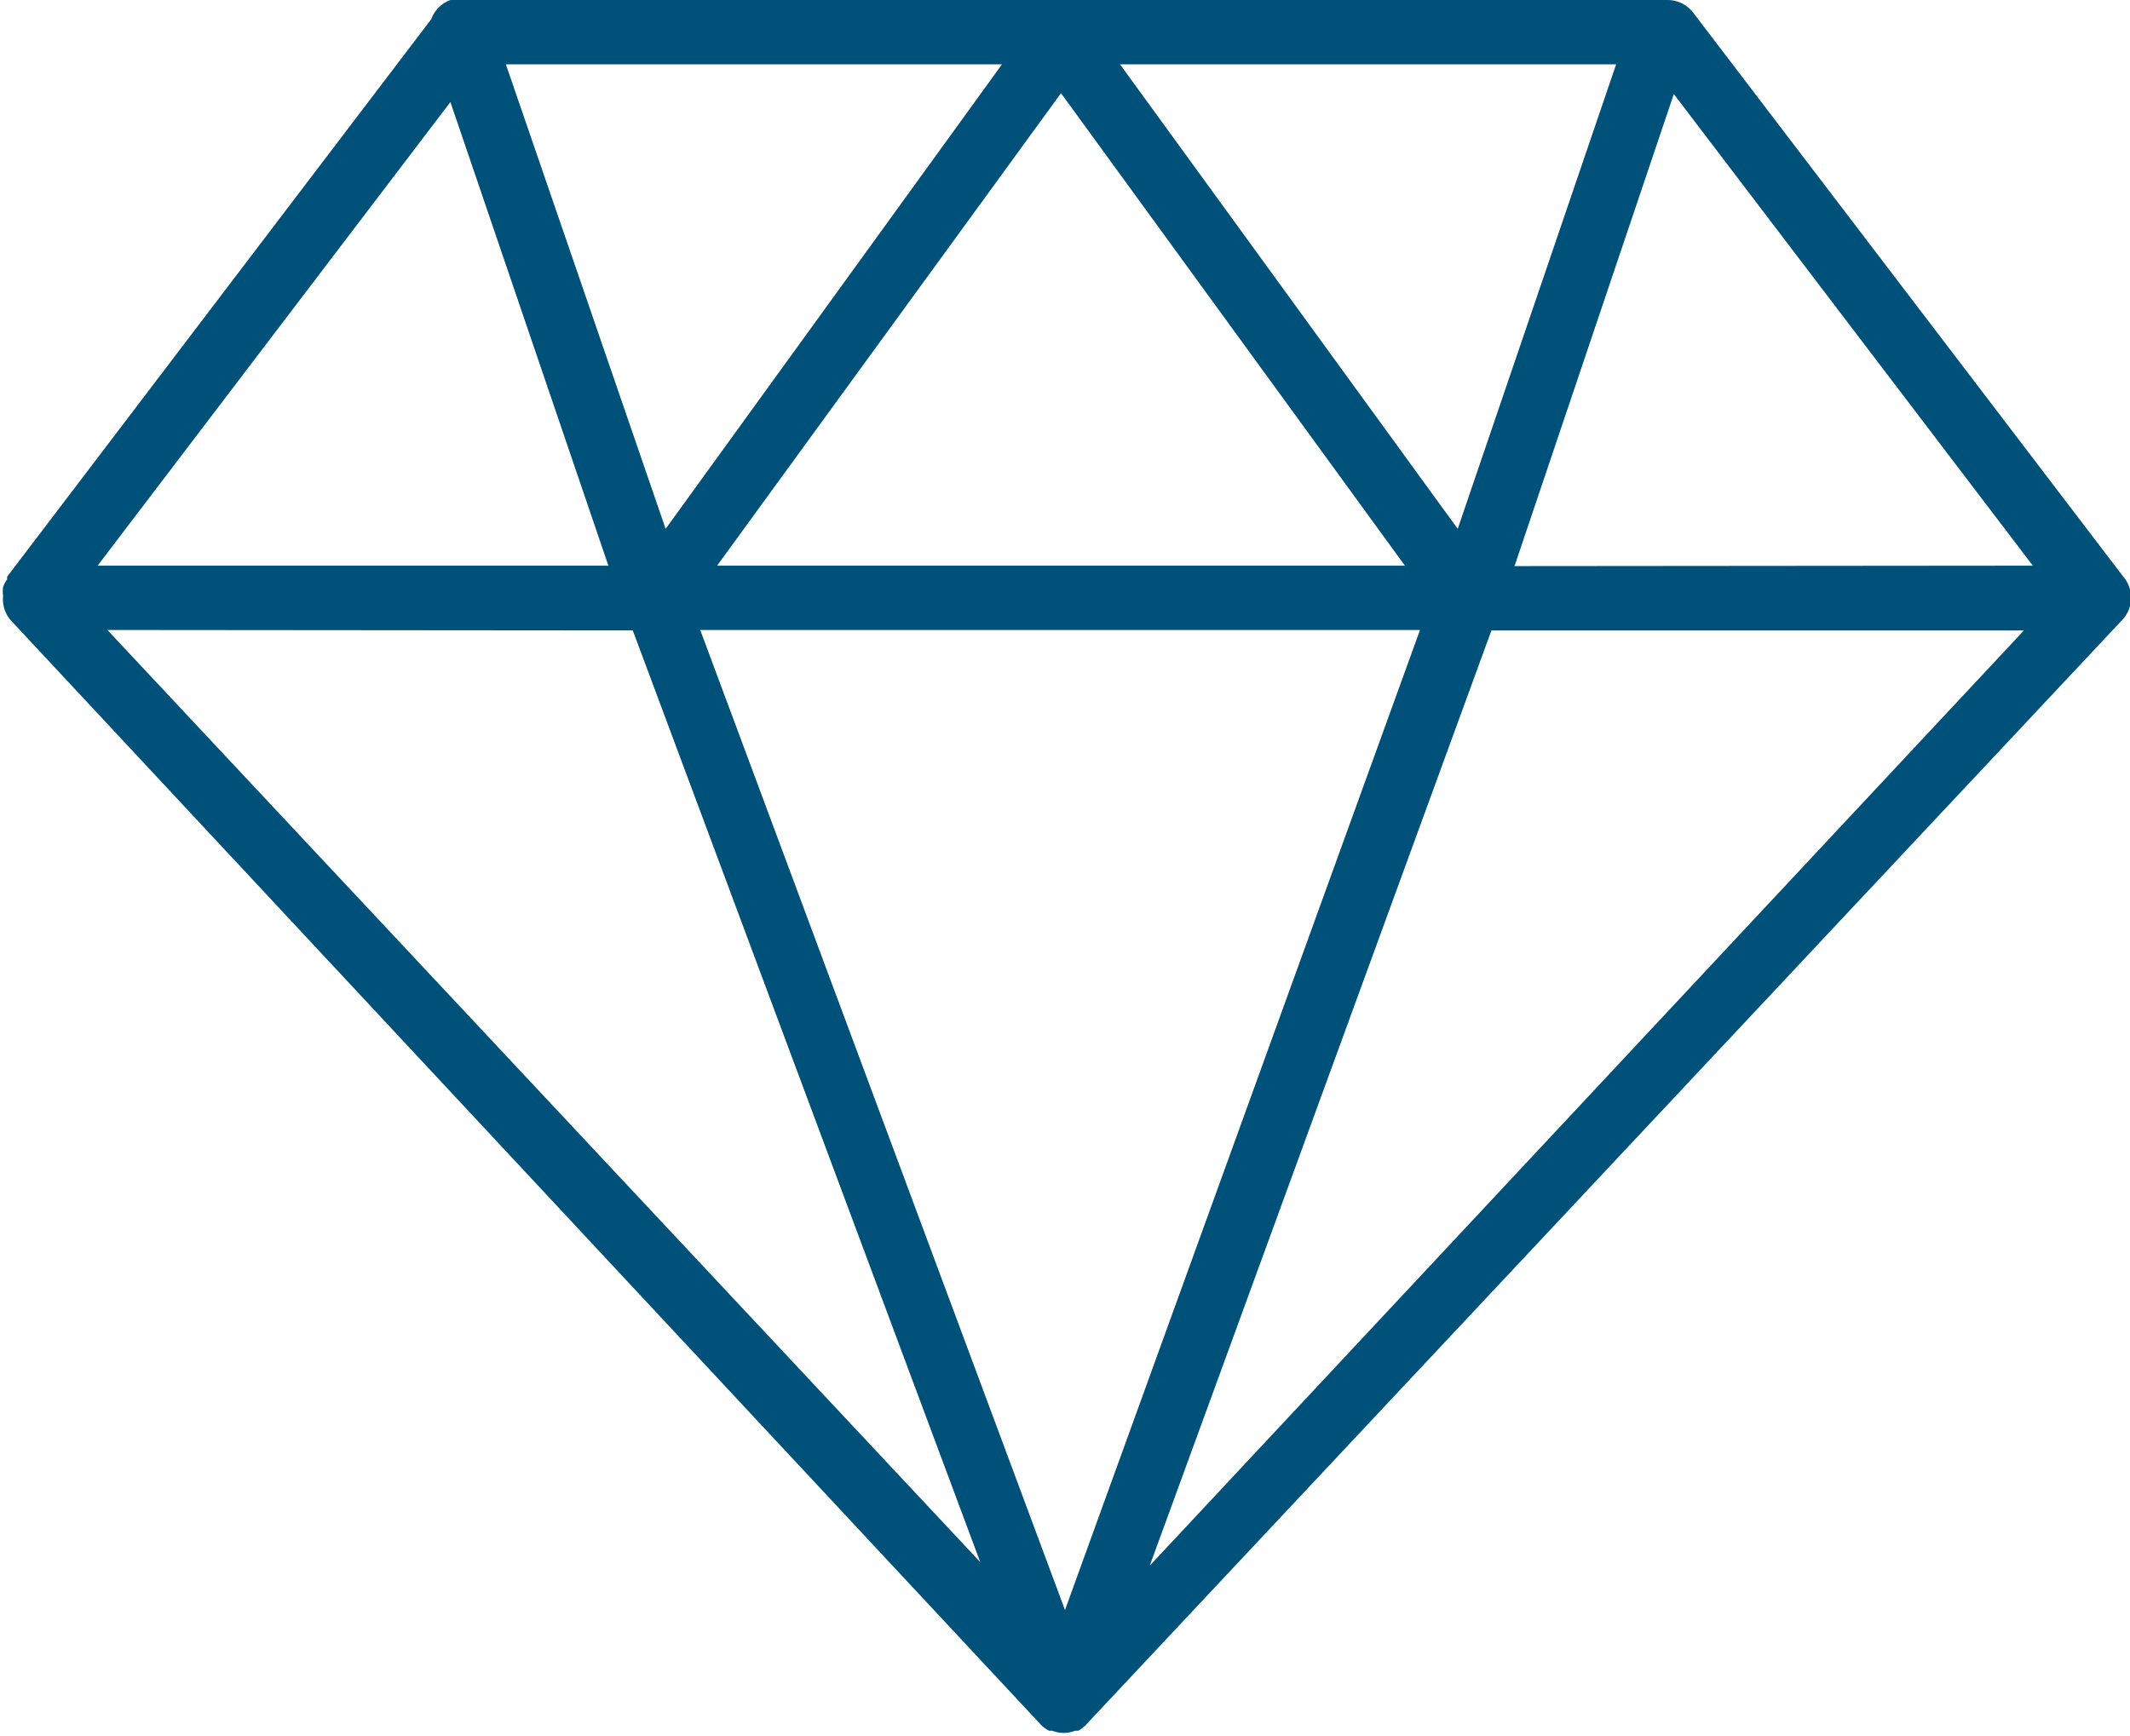 <?xml version="1.0" encoding="utf-8"?>
<svg xmlns="http://www.w3.org/2000/svg" viewBox="0 0 48 39.12">
  <defs>
    <style>.cls-1{fill:#00517a;}</style>
  </defs>
  <title>Industry Icons_Stone_Dark</title>
  <g id="Layer_2" data-name="Layer 2">
    <g id="Capa_1" data-name="Capa 1">
      <path class="cls-1" d="M47.85,13,38.16.29A.73.73,0,0,0,37.58,0H10.41a.72.72,0,0,0-.26,0,.72.72,0,0,0-.43.43L.16,13l0,.06a.7.7,0,0,0-.09.17v0a.7.7,0,0,0,0,.2A.72.72,0,0,0,.26,14L23.47,38.89l0,0a.71.71,0,0,0,.17.12l.07,0a.72.72,0,0,0,.26.05h0a.72.72,0,0,0,.26-.05l.07,0a.72.72,0,0,0,.16-.12l0,0L47.8,14A.73.73,0,0,0,47.85,13ZM10.15,2.3l3.56,10.45H2.2ZM32,14.2,24,36.29,15.78,14.2ZM16.16,12.75,23.91,2.1l7.75,10.65Zm16.69-.83L25.24,1.45H36.42ZM15,11.92,11.4,1.45H22.58Zm-.74,2.29,7.83,21L2.42,14.2Zm19.35,0h12L25.91,35.29Zm.52-1.45L37.72,2.12l8.09,10.63Z"/>
    </g>
  </g>
</svg>